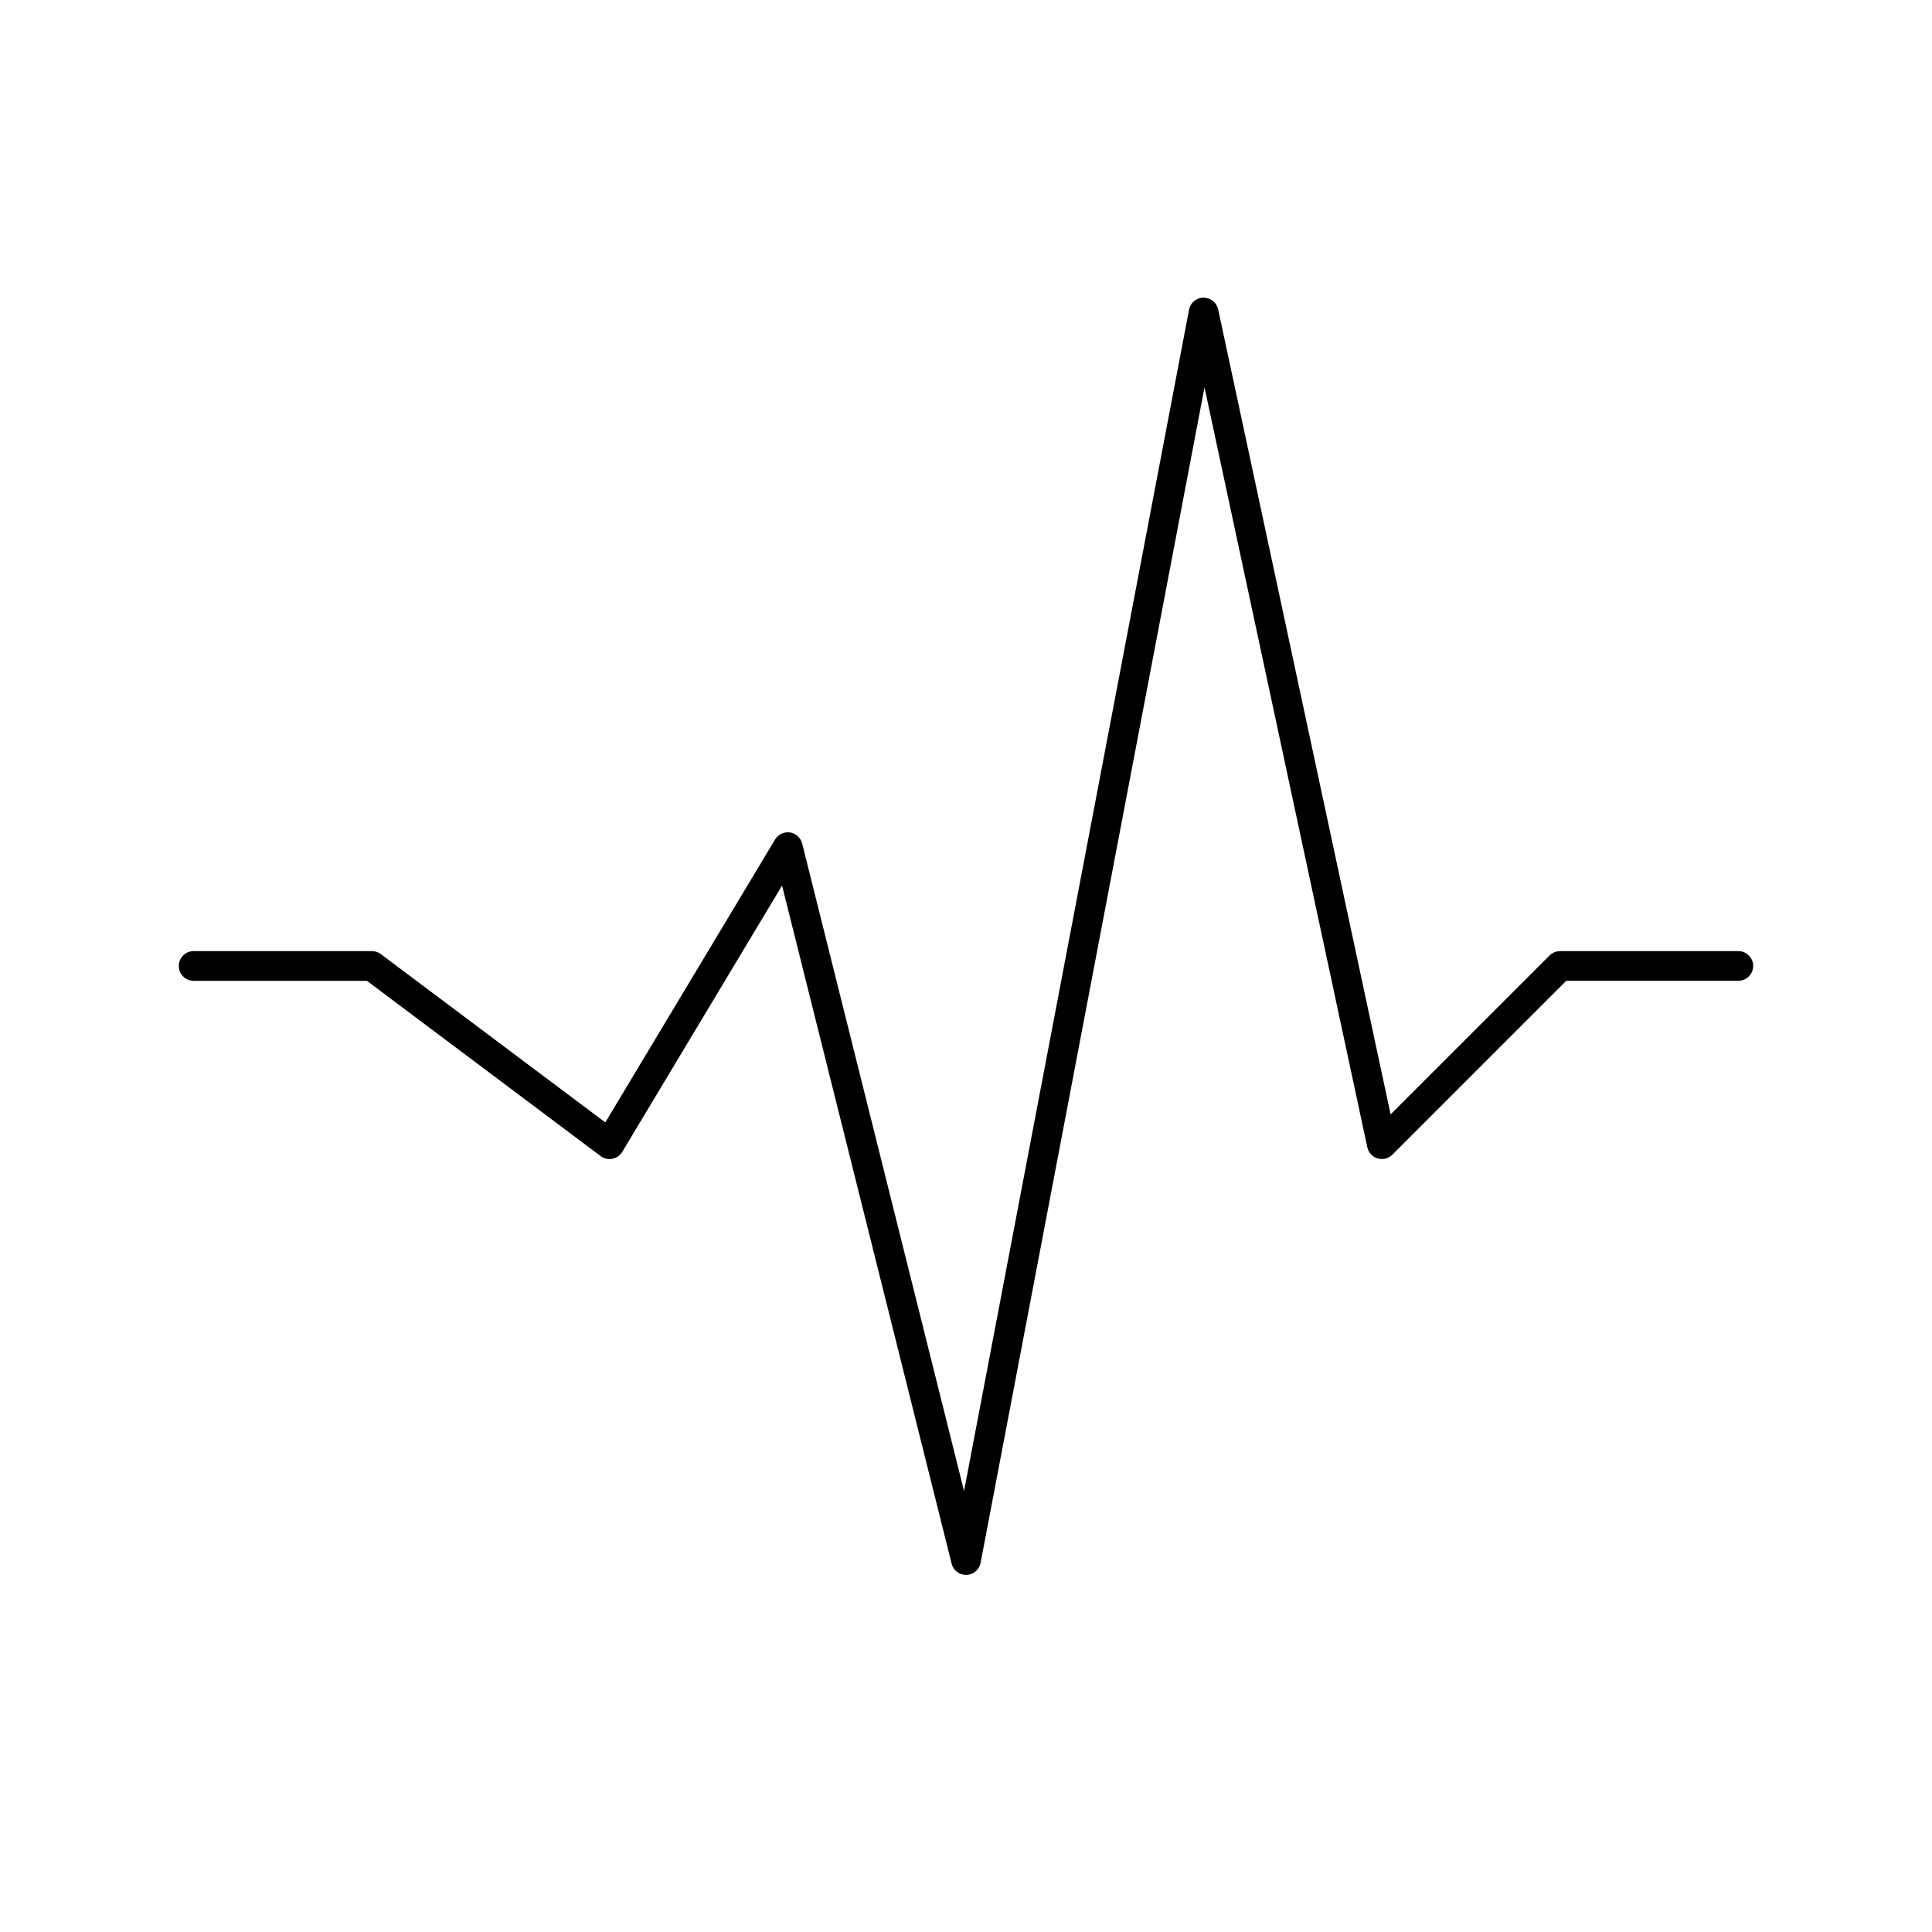 <?xml version="1.0" encoding="UTF-8"?>
<!-- Uploaded to: ICON Repo, www.iconrepo.com, Generator: ICON Repo Mixer Tools -->
<svg fill="#000000" width="800px" height="800px" version="1.1" viewBox="144 144 512 512" xmlns="http://www.w3.org/2000/svg">
 <path d="m604.67 396.06h-47.23c-1.047 0-2.047 0.418-2.785 1.148l-42.125 42.117-45.707-213.34c-0.395-1.828-2.016-3.094-3.898-3.109-1.867 0.023-3.465 1.363-3.816 3.195l-59.629 313.06-42.895-171.58c-0.387-1.543-1.66-2.707-3.234-2.945-1.582-0.211-3.133 0.504-3.953 1.867l-44.988 74.98-59.492-44.609c-0.676-0.512-1.504-0.789-2.363-0.789h-47.23c-2.172 0-3.938 1.762-3.938 3.938 0 2.172 1.762 3.938 3.938 3.938h45.918l61.93 46.445c0.891 0.668 2.008 0.938 3.117 0.707 1.094-0.203 2.047-0.875 2.621-1.836l42.344-70.566 44.934 179.71c0.434 1.758 2.008 2.977 3.812 2.977h0.109c1.852-0.055 3.41-1.387 3.754-3.195l59.34-311.52 43.148 201.39c0.309 1.418 1.355 2.543 2.738 2.953 1.395 0.41 2.883 0.016 3.898-0.992l46.082-46.082 45.602-0.004c2.172 0 3.938-1.762 3.938-3.938-0.004-2.172-1.766-3.926-3.938-3.926z"/>
</svg>